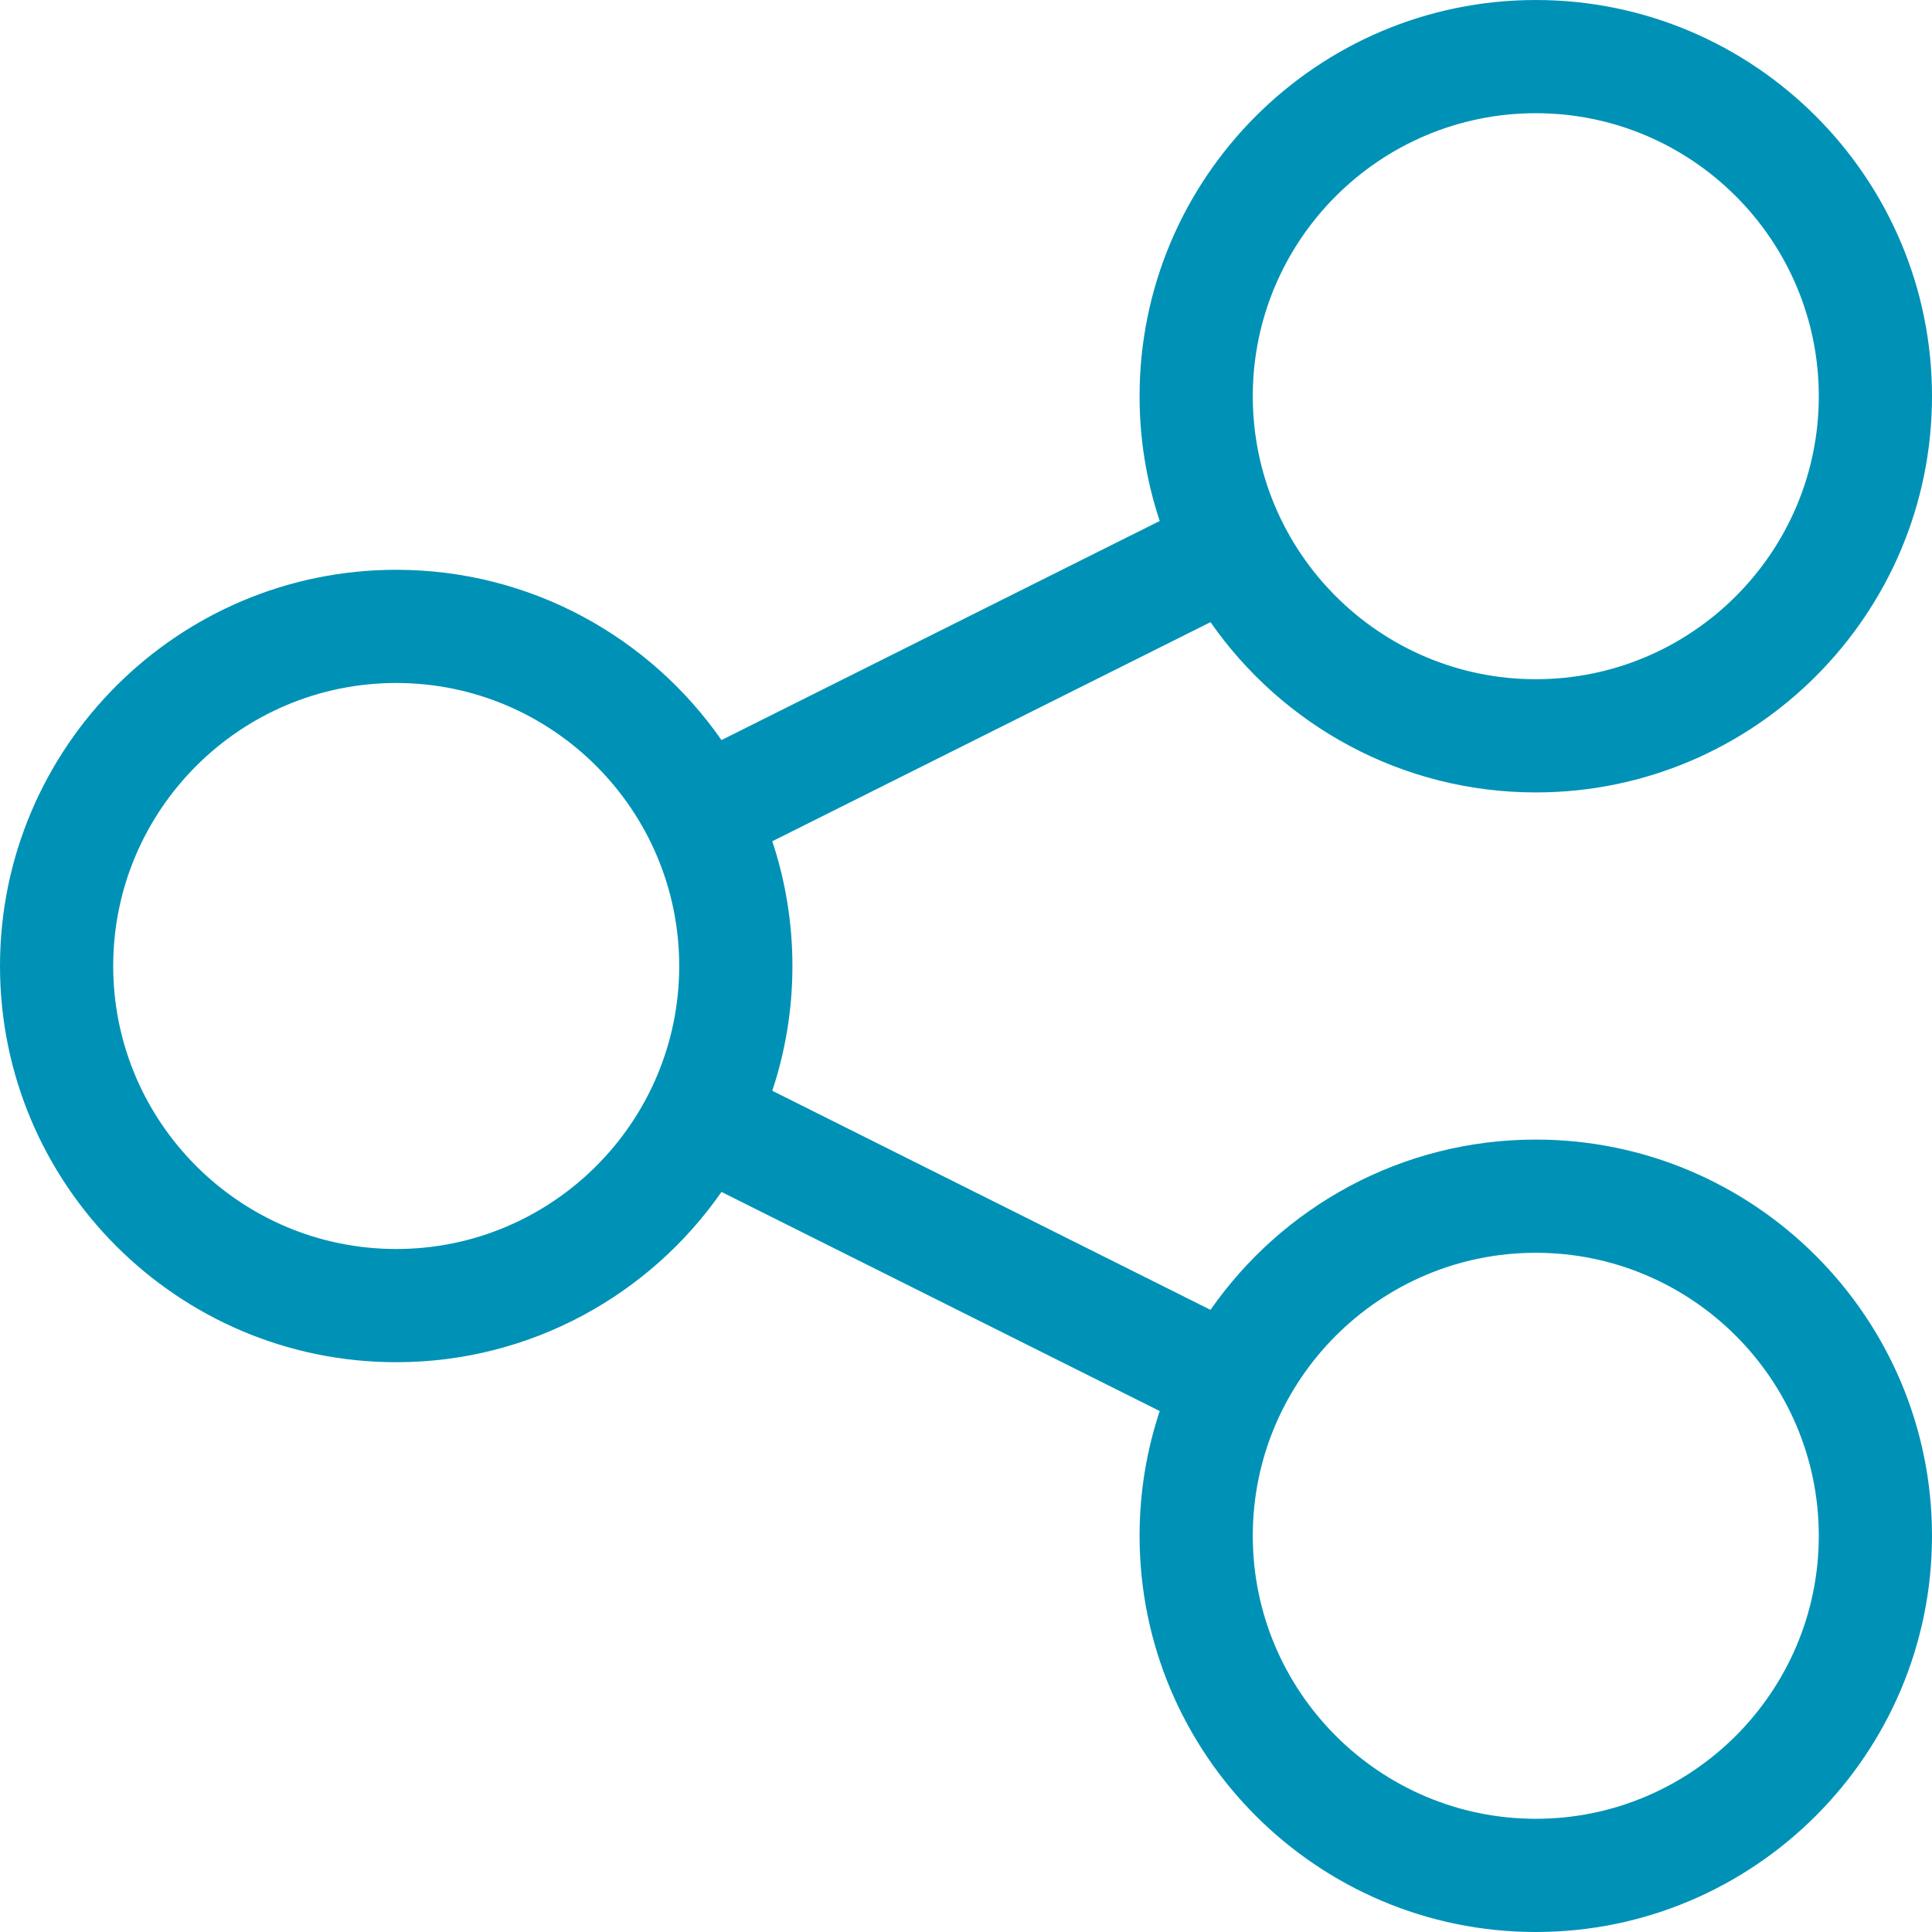 <svg fill="#0092b6" enable-background="new 0 0 512 512" viewBox="0 0 512 512" xmlns="http://www.w3.org/2000/svg"><g><path d="m407 302c-35.66 0-67.219 17.873-86.205 45.127l-116.132-58.066c3.458-10.4 5.337-21.515 5.337-33.061s-1.879-22.661-5.337-33.061l116.132-58.066c18.986 27.254 50.545 45.127 86.205 45.127 57.897 0 105-47.103 105-105s-47.103-105-105-105-105 47.103-105 105c0 11.546 1.879 22.661 5.337 33.061l-116.132 58.066c-18.986-27.254-50.545-45.127-86.205-45.127-57.897 0-105 47.103-105 105s47.103 105 105 105c35.66 0 67.219-17.873 86.205-45.127l116.132 58.066c-3.458 10.4-5.337 21.515-5.337 33.061 0 57.897 47.103 105 105 105s105-47.103 105-105-47.103-105-105-105zm0-272c41.355 0 75 33.645 75 75s-33.645 75-75 75-75-33.645-75-75 33.645-75 75-75zm-302 301c-41.355 0-75-33.645-75-75s33.645-75 75-75 75 33.645 75 75-33.645 75-75 75zm302 151c-41.355 0-75-33.645-75-75s33.645-75 75-75 75 33.645 75 75-33.645 75-75 75z"/></g></svg>